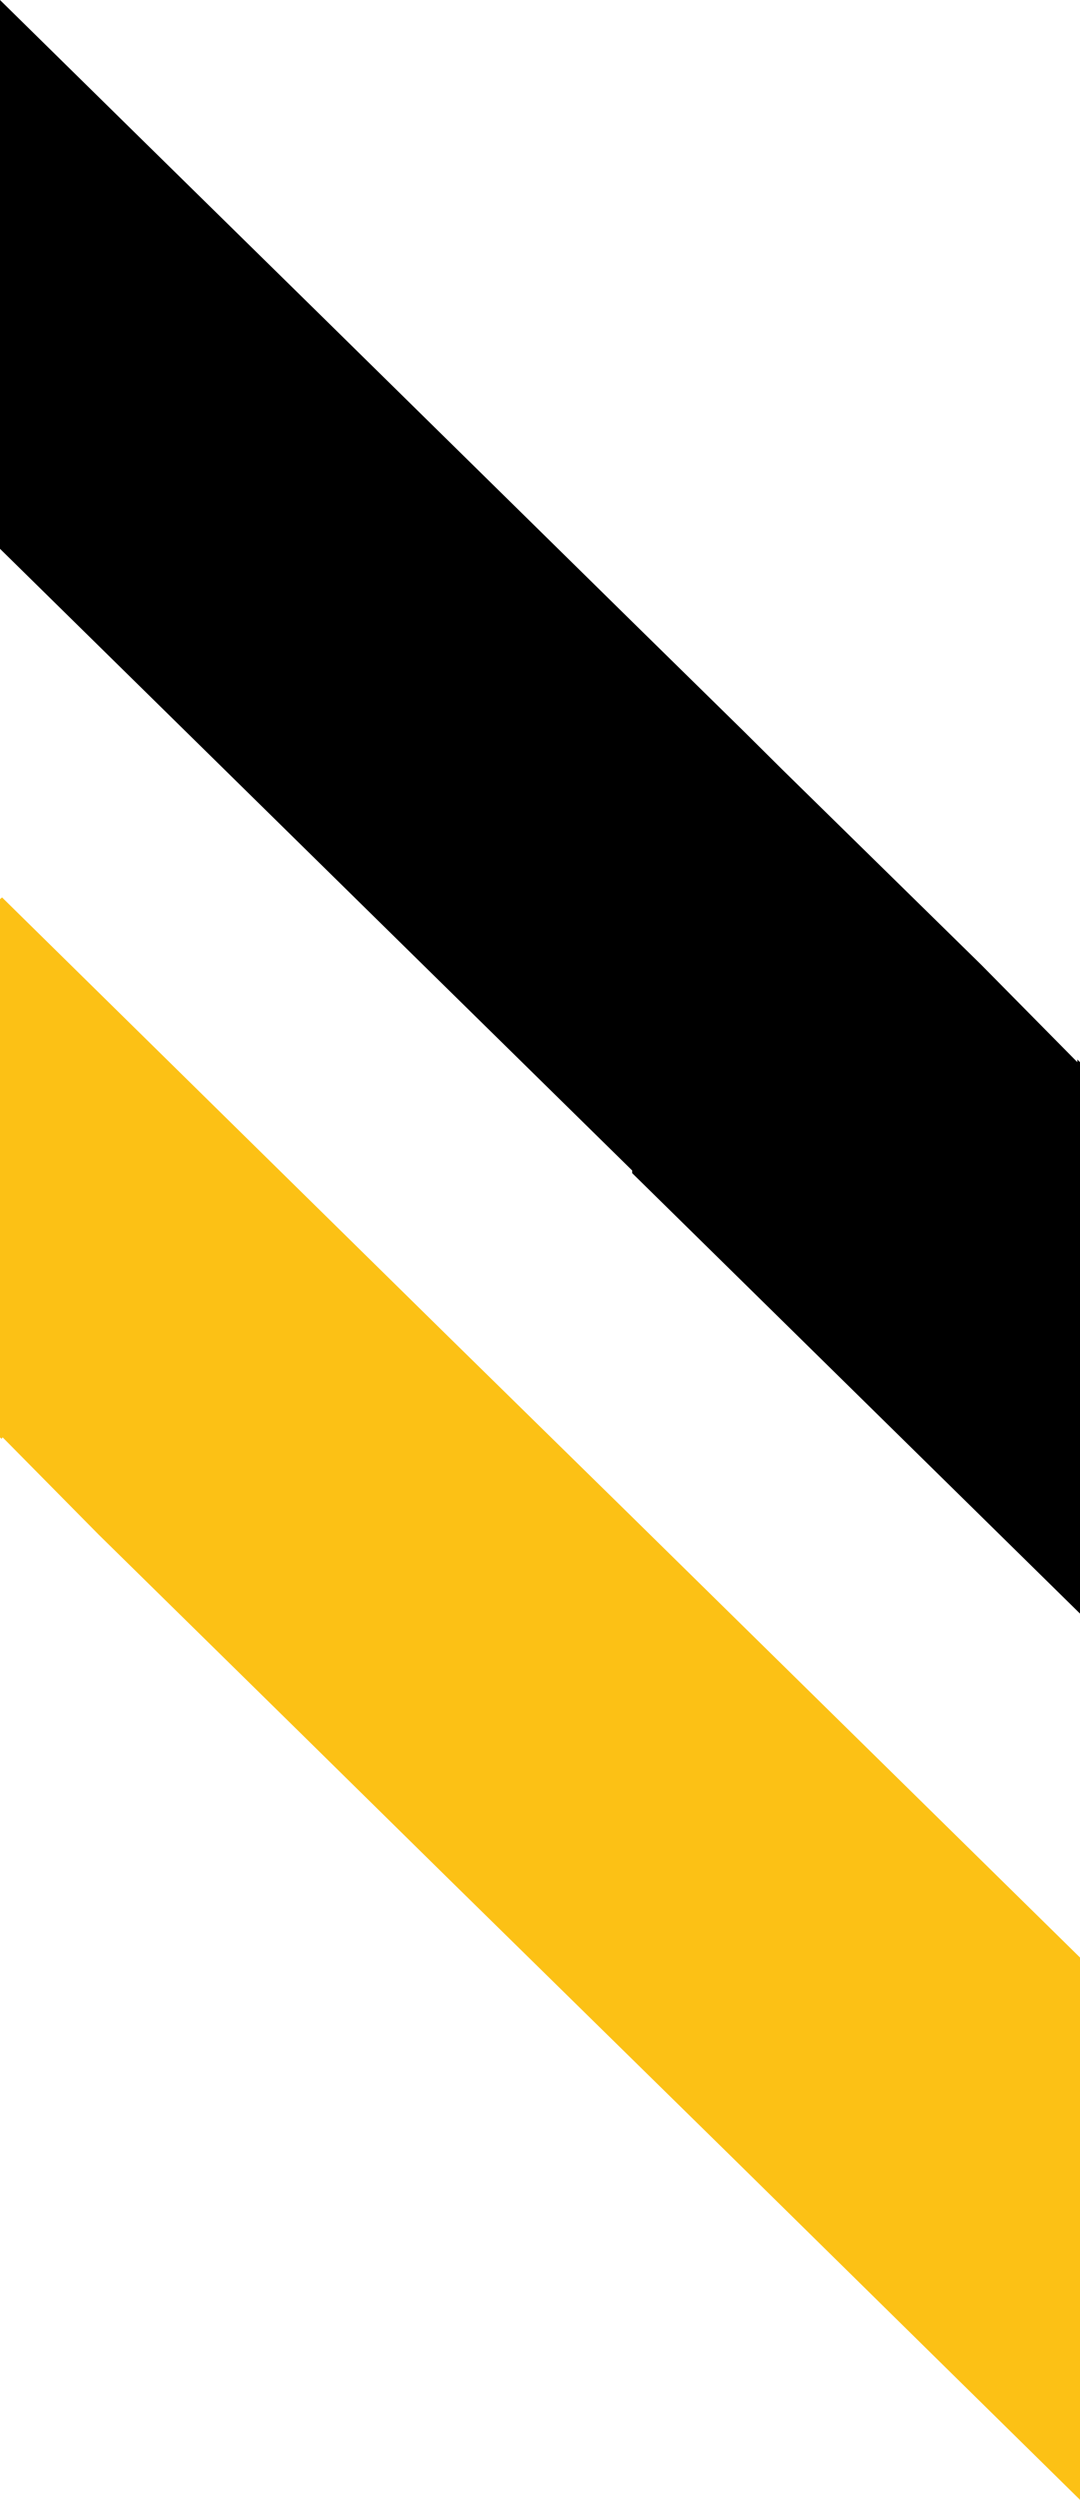 <?xml version="1.0" encoding="UTF-8"?>
<!-- Generator: Adobe Illustrator 23.0.1, SVG Export Plug-In . SVG Version: 6.00 Build 0)  -->
<svg xmlns="http://www.w3.org/2000/svg" xmlns:xlink="http://www.w3.org/1999/xlink" version="1.1" id="Layer_1" x="0px" y="0px" width="36.61px" height="84.68px" viewBox="0 0 36.61 84.68" xml:space="preserve">
<polygon points="0,0 0,4.53 0,14.67 0,18.59 15.18,33.51 21.43,39.65 21.43,39.74 36.61,54.66 36.61,35.98 36.52,35.89 36.52,35.98   33.26,32.68 26.53,26.08 25.2,24.76 21.43,21.06 14.93,14.67 10.76,10.57 4.71,4.63 "></polygon>
<polygon fill="#FCC115" points="0,30.46 0,48.69 0.05,48.74 0.09,48.69 3.35,51.99 10.17,58.69 15.18,63.62 24.86,73.12   36.61,84.68 36.61,66.31 21.43,51.39 21.41,51.37 15.18,45.26 0.07,30.4 "></polygon>
</svg>
